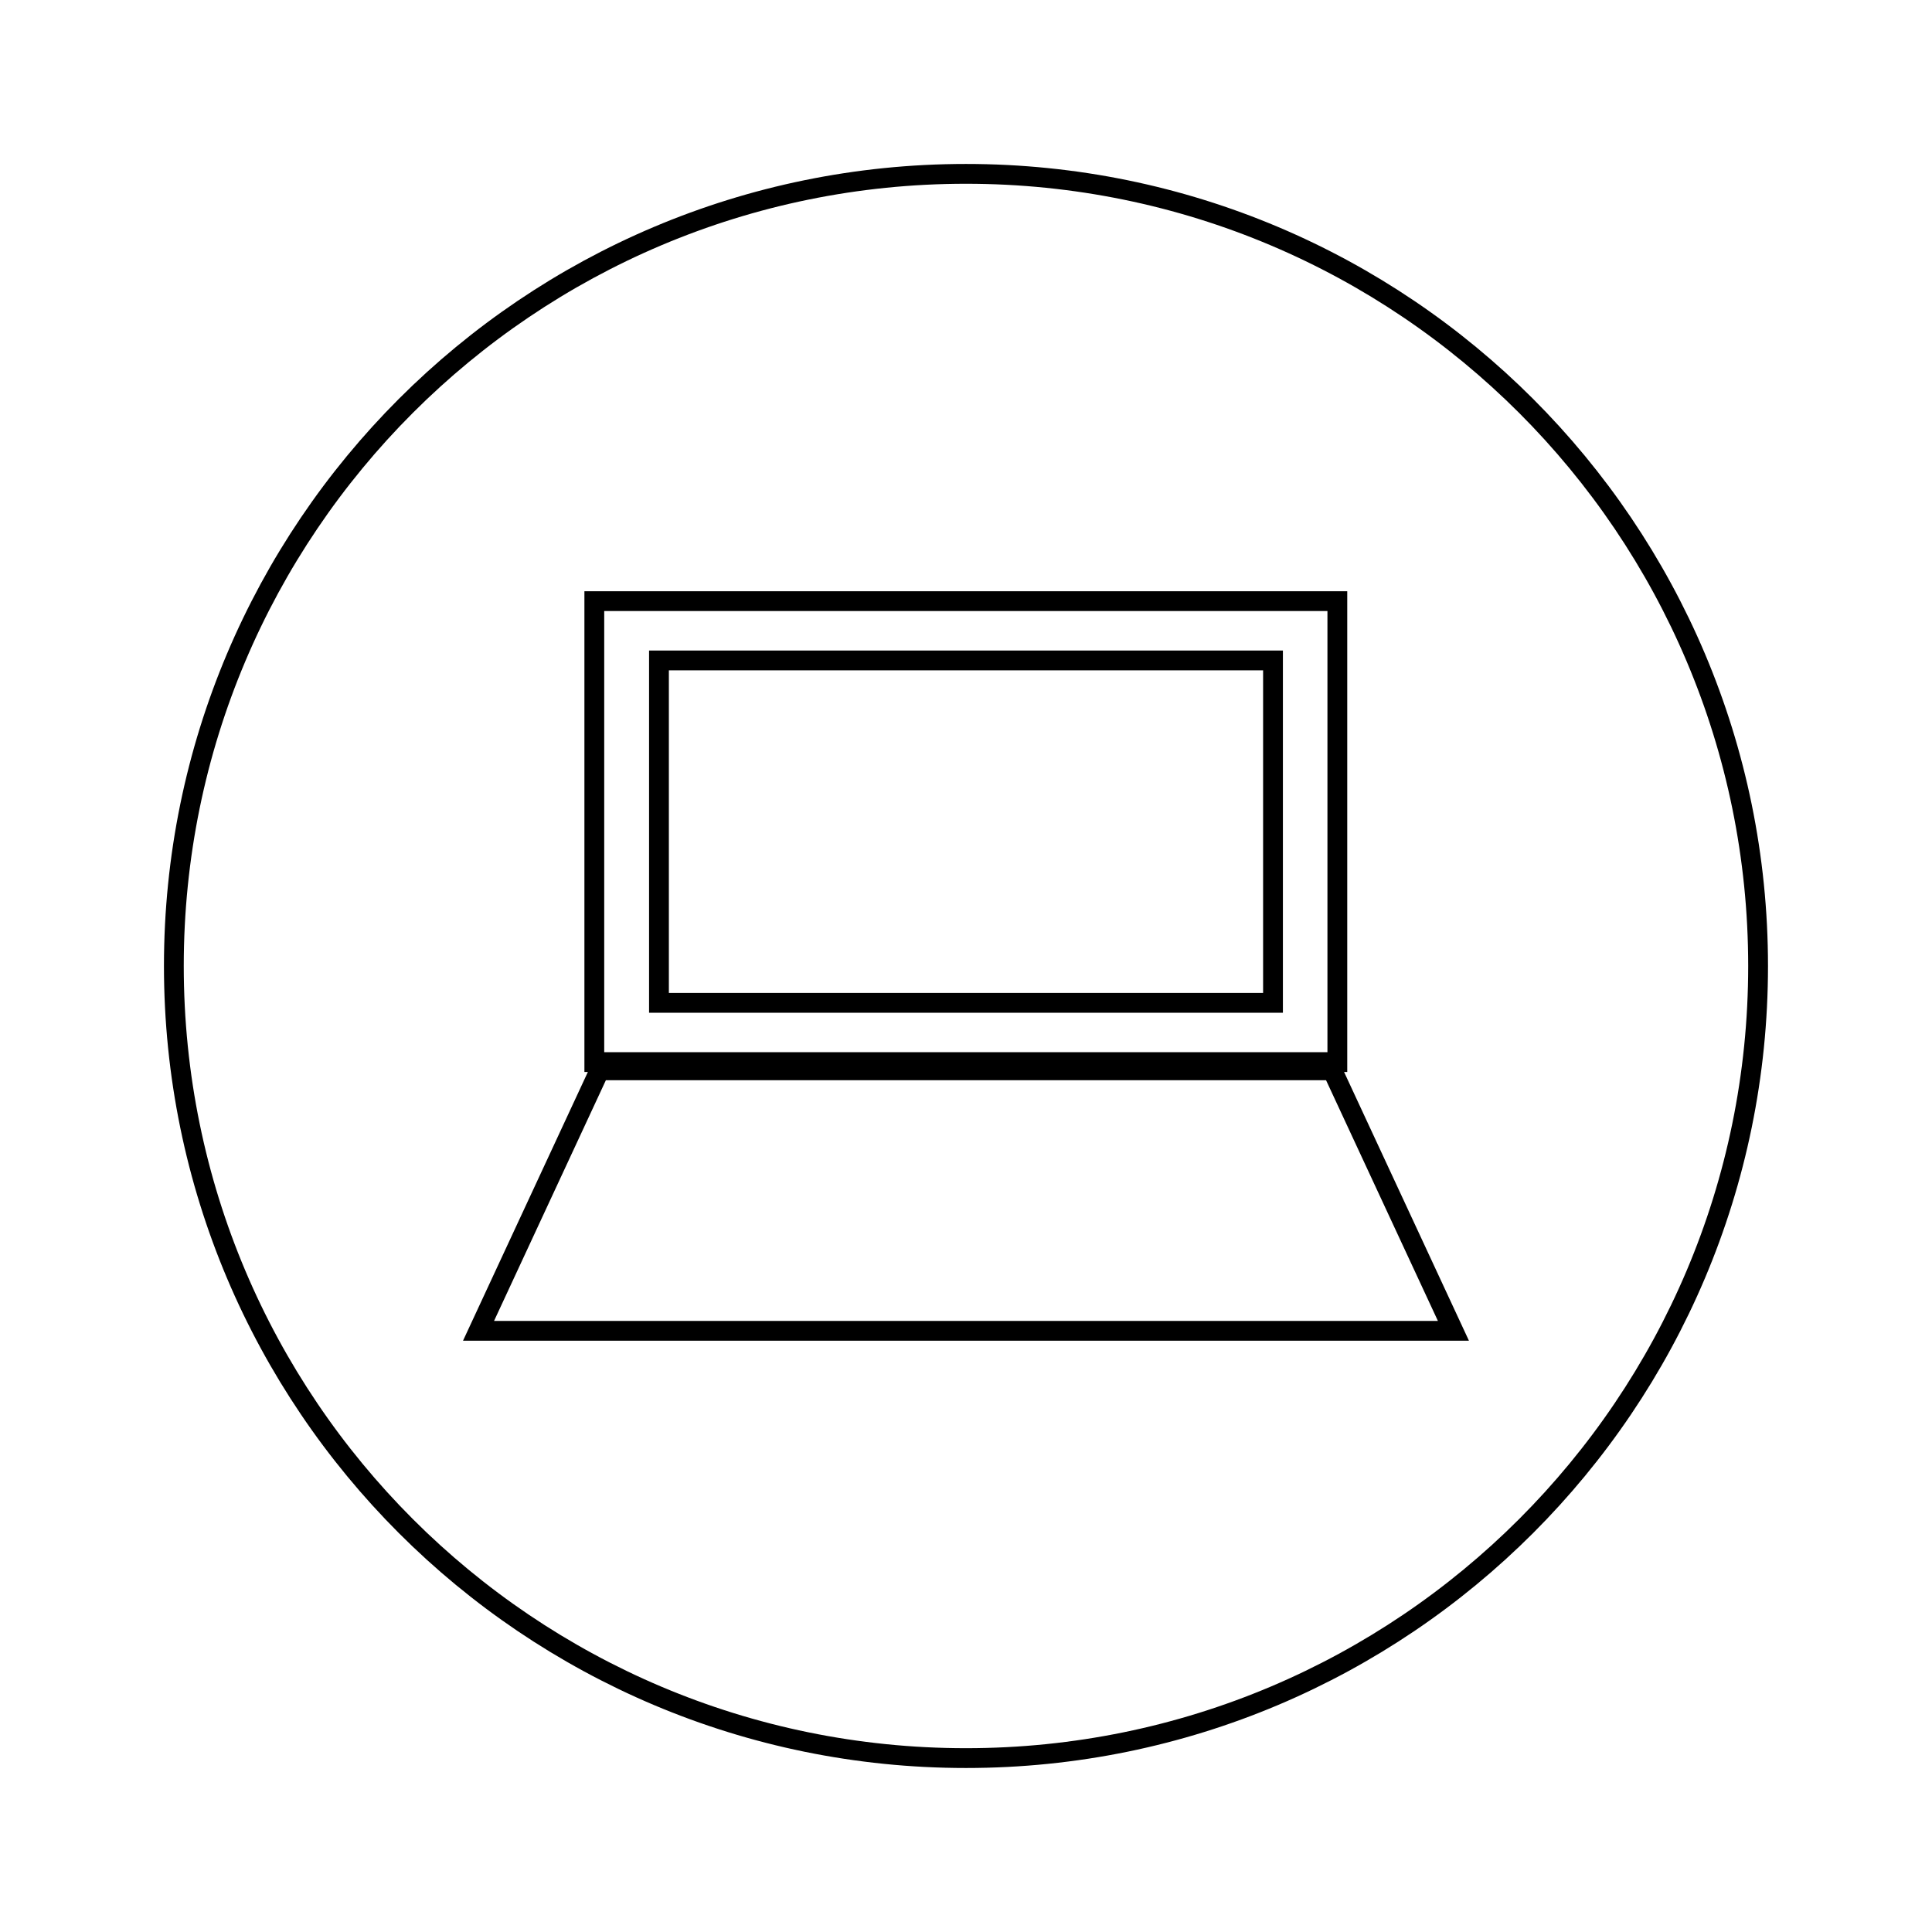<?xml version="1.0" encoding="UTF-8"?>
<!-- Uploaded to: ICON Repo, www.iconrepo.com, Generator: ICON Repo Mixer Tools -->
<svg width="800px" height="800px" version="1.1" viewBox="144 144 512 512" xmlns="http://www.w3.org/2000/svg">
 <defs>
  <clipPath id="a">
   <path d="m148.09 148.09h503.81v503.81h-503.81z"/>
  </clipPath>
 </defs>
 <path transform="matrix(5.248 0 0 5.248 148.09 148.09)" d="m32.497 32.571h31.007v17.291h-31.007z" fill="none" stroke="#000000" stroke-miterlimit="10"/>
 <g clip-path="url(#a)">
  <path transform="matrix(5.248 0 0 5.248 148.09 148.09)" d="m48 8c-22.091 0-40 17.909-40 40 0 22.092 17.909 40 40 40 22.092 0 40-17.908 40-40-7.44e-4 -22.091-17.909-40-40-40zm-18.768 21.577h37.521v23.276l-37.521 7.44e-4zm-5.847 36.847 6.112-13.155h37.005l6.113 13.155z" fill="none" stroke="#000000" stroke-miterlimit="10"/>
 </g>
</svg>